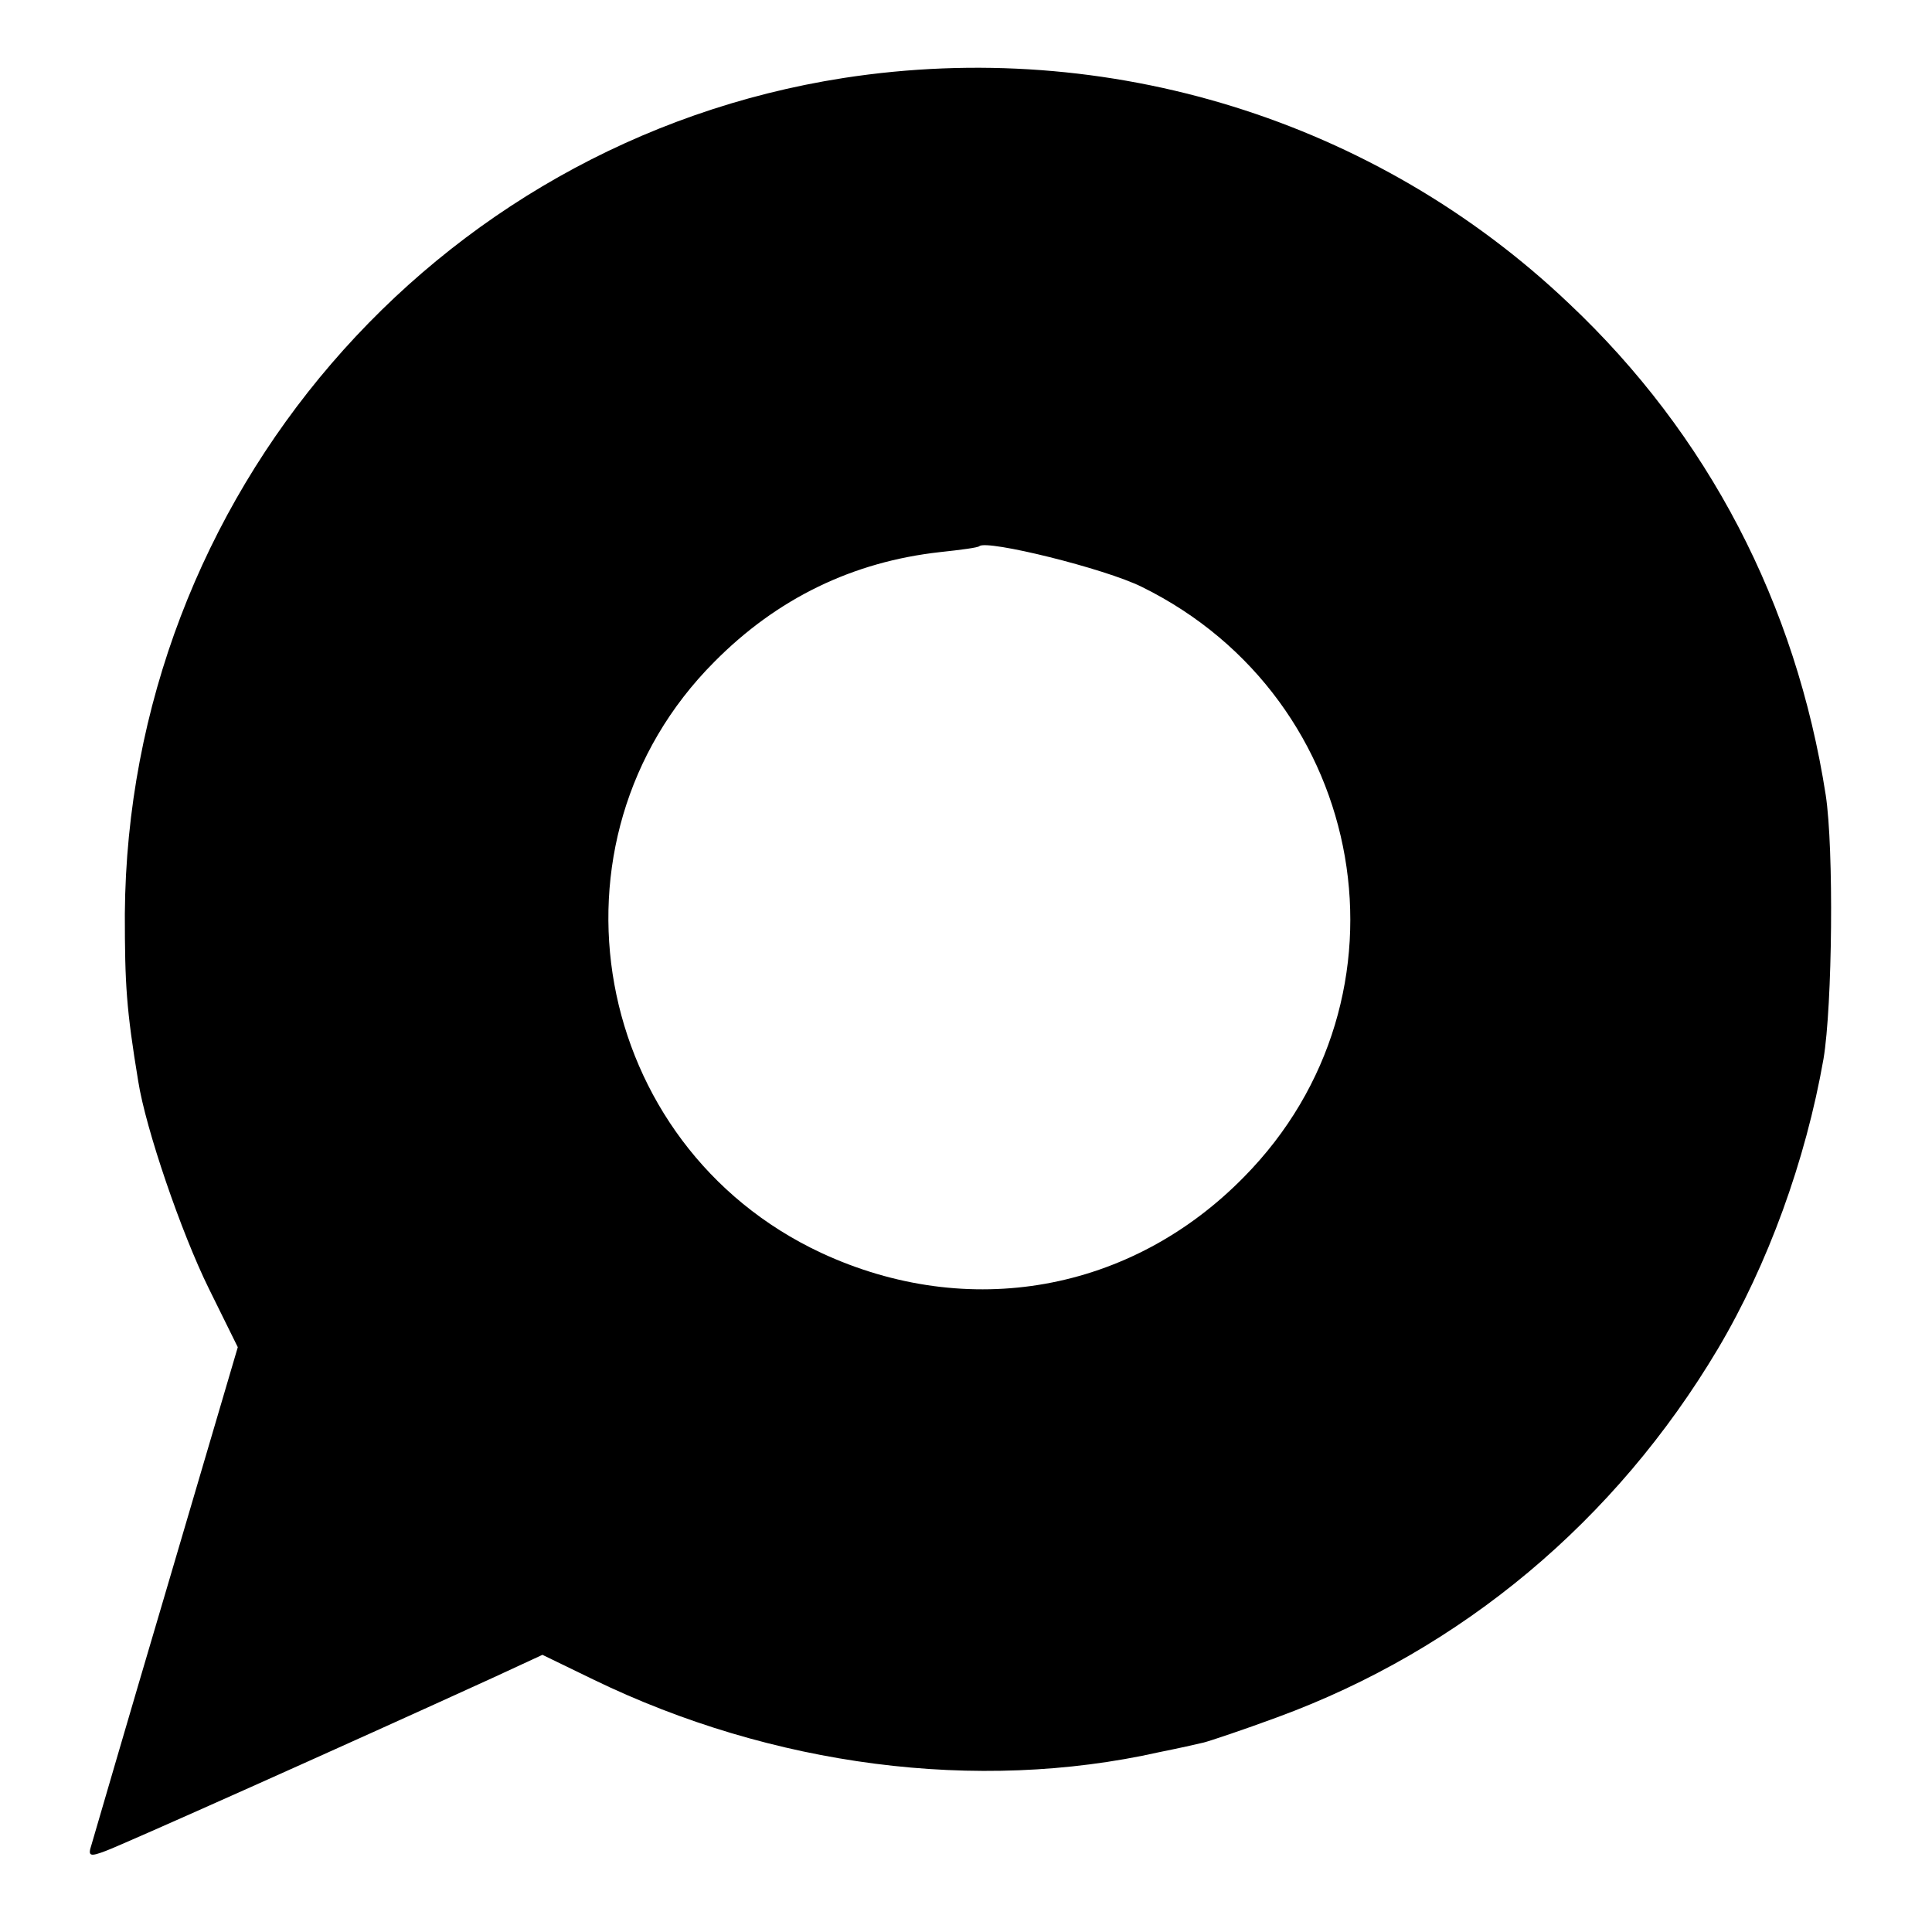 <?xml version="1.0" standalone="no"?>
<!DOCTYPE svg PUBLIC "-//W3C//DTD SVG 20010904//EN"
 "http://www.w3.org/TR/2001/REC-SVG-20010904/DTD/svg10.dtd">
<svg version="1.0" xmlns="http://www.w3.org/2000/svg"
 width="260pt" height="260pt" viewBox="0 0 260 260"
 preserveAspectRatio="xMidYMid meet">
<g transform="translate(0,260) scale(0.1,-0.1)"
fill="#000000" stroke="none">
<path d="M1135 2495 c-552 -86 -963 -564 -967 -1125 0 -95 2 -128 18 -225 10
-64 58 -204 95 -279 l39 -79 -96 -326 c-53 -179 -98 -334 -101 -344 -5 -15 -2
-16 19 -8 22 8 324 143 521 233 l67 31 68 -33 c241 -117 517 -153 762 -98 25
5 52 11 60 13 8 2 53 17 99 34 248 91 455 264 593 496 67 113 118 253 142 390
12 72 14 283 3 355 -40 257 -158 485 -346 662 -260 247 -620 358 -976 303z
m402 -685 c306 -151 376 -552 137 -794 -152 -155 -371 -194 -569 -102 -310
145 -384 554 -144 795 85 86 187 135 304 148 28 3 51 6 53 8 10 9 169 -30 219
-55z"/>
</g>
</svg>

